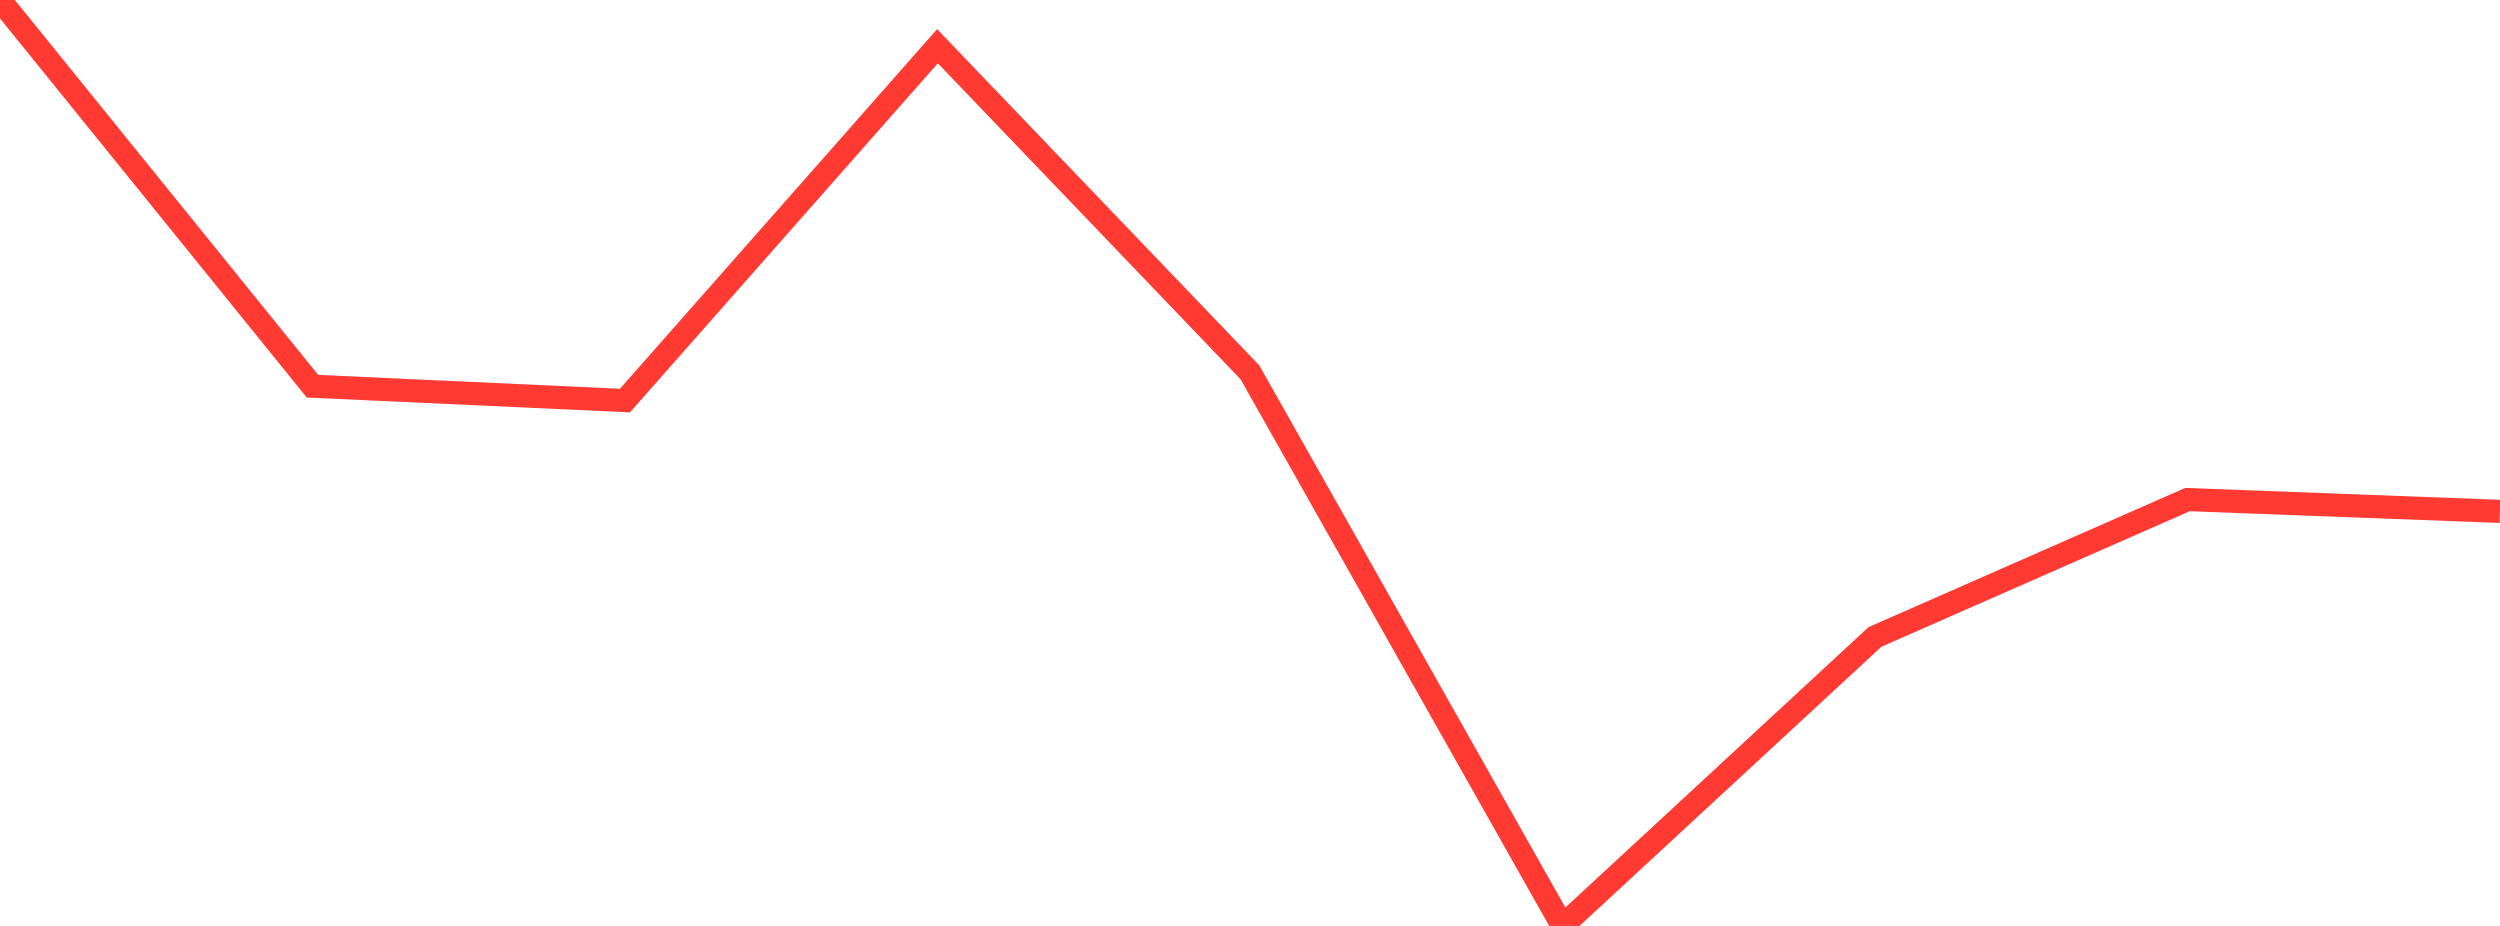 <?xml version="1.0" standalone="no"?>
<!DOCTYPE svg PUBLIC "-//W3C//DTD SVG 1.1//EN" "http://www.w3.org/Graphics/SVG/1.1/DTD/svg11.dtd">

<svg width="135" height="50" viewBox="0 0 135 50" preserveAspectRatio="none" 
  xmlns="http://www.w3.org/2000/svg"
  xmlns:xlink="http://www.w3.org/1999/xlink">


<polyline points="0.0, 0.0 16.875, 20.855 33.75, 21.63 50.625, 2.496 67.5, 20.109 84.375, 50.0 101.25, 34.394 118.125, 26.977 135.0, 27.614" fill="none" stroke="#ff3a33" stroke-width="1.25"/>

</svg>